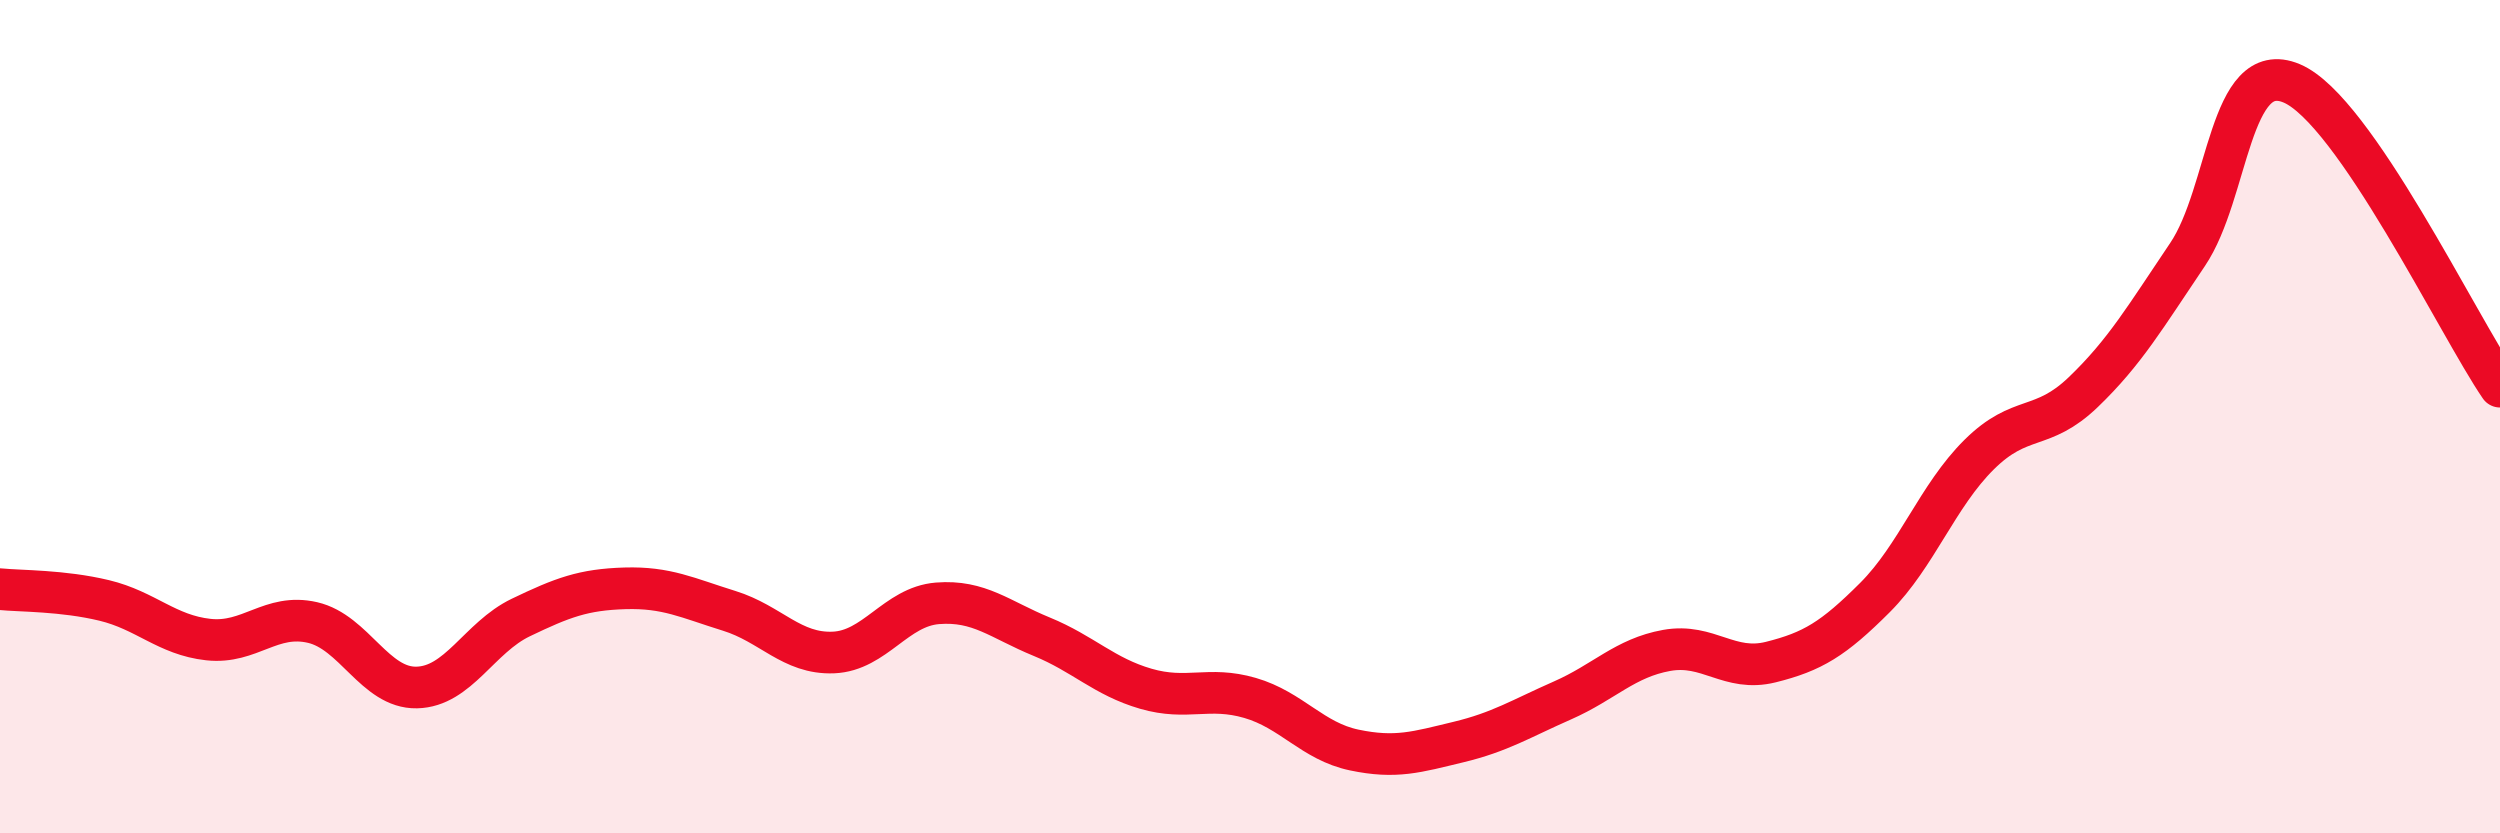 
    <svg width="60" height="20" viewBox="0 0 60 20" xmlns="http://www.w3.org/2000/svg">
      <path
        d="M 0,14.14 C 0.5,14.19 1.5,14.17 2.5,14.41 C 3.5,14.65 4,15.24 5,15.35 C 6,15.46 6.5,14.71 7.5,14.94 C 8.5,15.17 9,16.52 10,16.5 C 11,16.48 11.5,15.3 12.5,14.82 C 13.5,14.34 14,14.15 15,14.12 C 16,14.09 16.5,14.35 17.5,14.66 C 18.5,14.97 19,15.7 20,15.66 C 21,15.62 21.5,14.56 22.5,14.48 C 23.5,14.4 24,14.87 25,15.28 C 26,15.69 26.5,16.24 27.5,16.53 C 28.5,16.82 29,16.46 30,16.75 C 31,17.04 31.5,17.79 32.5,18 C 33.5,18.21 34,18.05 35,17.81 C 36,17.57 36.5,17.25 37.5,16.81 C 38.5,16.37 39,15.79 40,15.61 C 41,15.43 41.5,16.14 42.5,15.89 C 43.5,15.64 44,15.34 45,14.34 C 46,13.34 46.5,11.9 47.5,10.91 C 48.5,9.92 49,10.37 50,9.41 C 51,8.45 51.5,7.59 52.5,6.11 C 53.5,4.63 53.5,1.37 55,2 C 56.5,2.63 59,7.82 60,9.28L60 20L0 20Z"
        fill="#EB0A25"
        opacity="0.1"
        stroke-linecap="round"
        stroke-linejoin="round"
      />
      <path
        d="M 0,14.14 C 0.5,14.19 1.5,14.17 2.5,14.41 C 3.5,14.65 4,15.24 5,15.35 C 6,15.46 6.5,14.71 7.5,14.94 C 8.5,15.17 9,16.52 10,16.5 C 11,16.48 11.5,15.3 12.5,14.82 C 13.5,14.34 14,14.15 15,14.12 C 16,14.09 16.5,14.35 17.5,14.66 C 18.5,14.97 19,15.7 20,15.66 C 21,15.62 21.5,14.56 22.5,14.48 C 23.5,14.4 24,14.87 25,15.28 C 26,15.69 26.5,16.24 27.5,16.53 C 28.5,16.82 29,16.46 30,16.75 C 31,17.04 31.5,17.79 32.5,18 C 33.5,18.21 34,18.05 35,17.81 C 36,17.57 36.5,17.25 37.5,16.81 C 38.5,16.37 39,15.79 40,15.61 C 41,15.43 41.5,16.14 42.5,15.89 C 43.5,15.64 44,15.34 45,14.34 C 46,13.34 46.5,11.9 47.5,10.91 C 48.5,9.92 49,10.37 50,9.41 C 51,8.45 51.5,7.59 52.5,6.11 C 53.5,4.63 53.5,1.37 55,2 C 56.5,2.63 59,7.82 60,9.28"
        stroke="#EB0A25"
        stroke-width="1"
        fill="none"
        stroke-linecap="round"
        stroke-linejoin="round"
      />
    </svg>
  